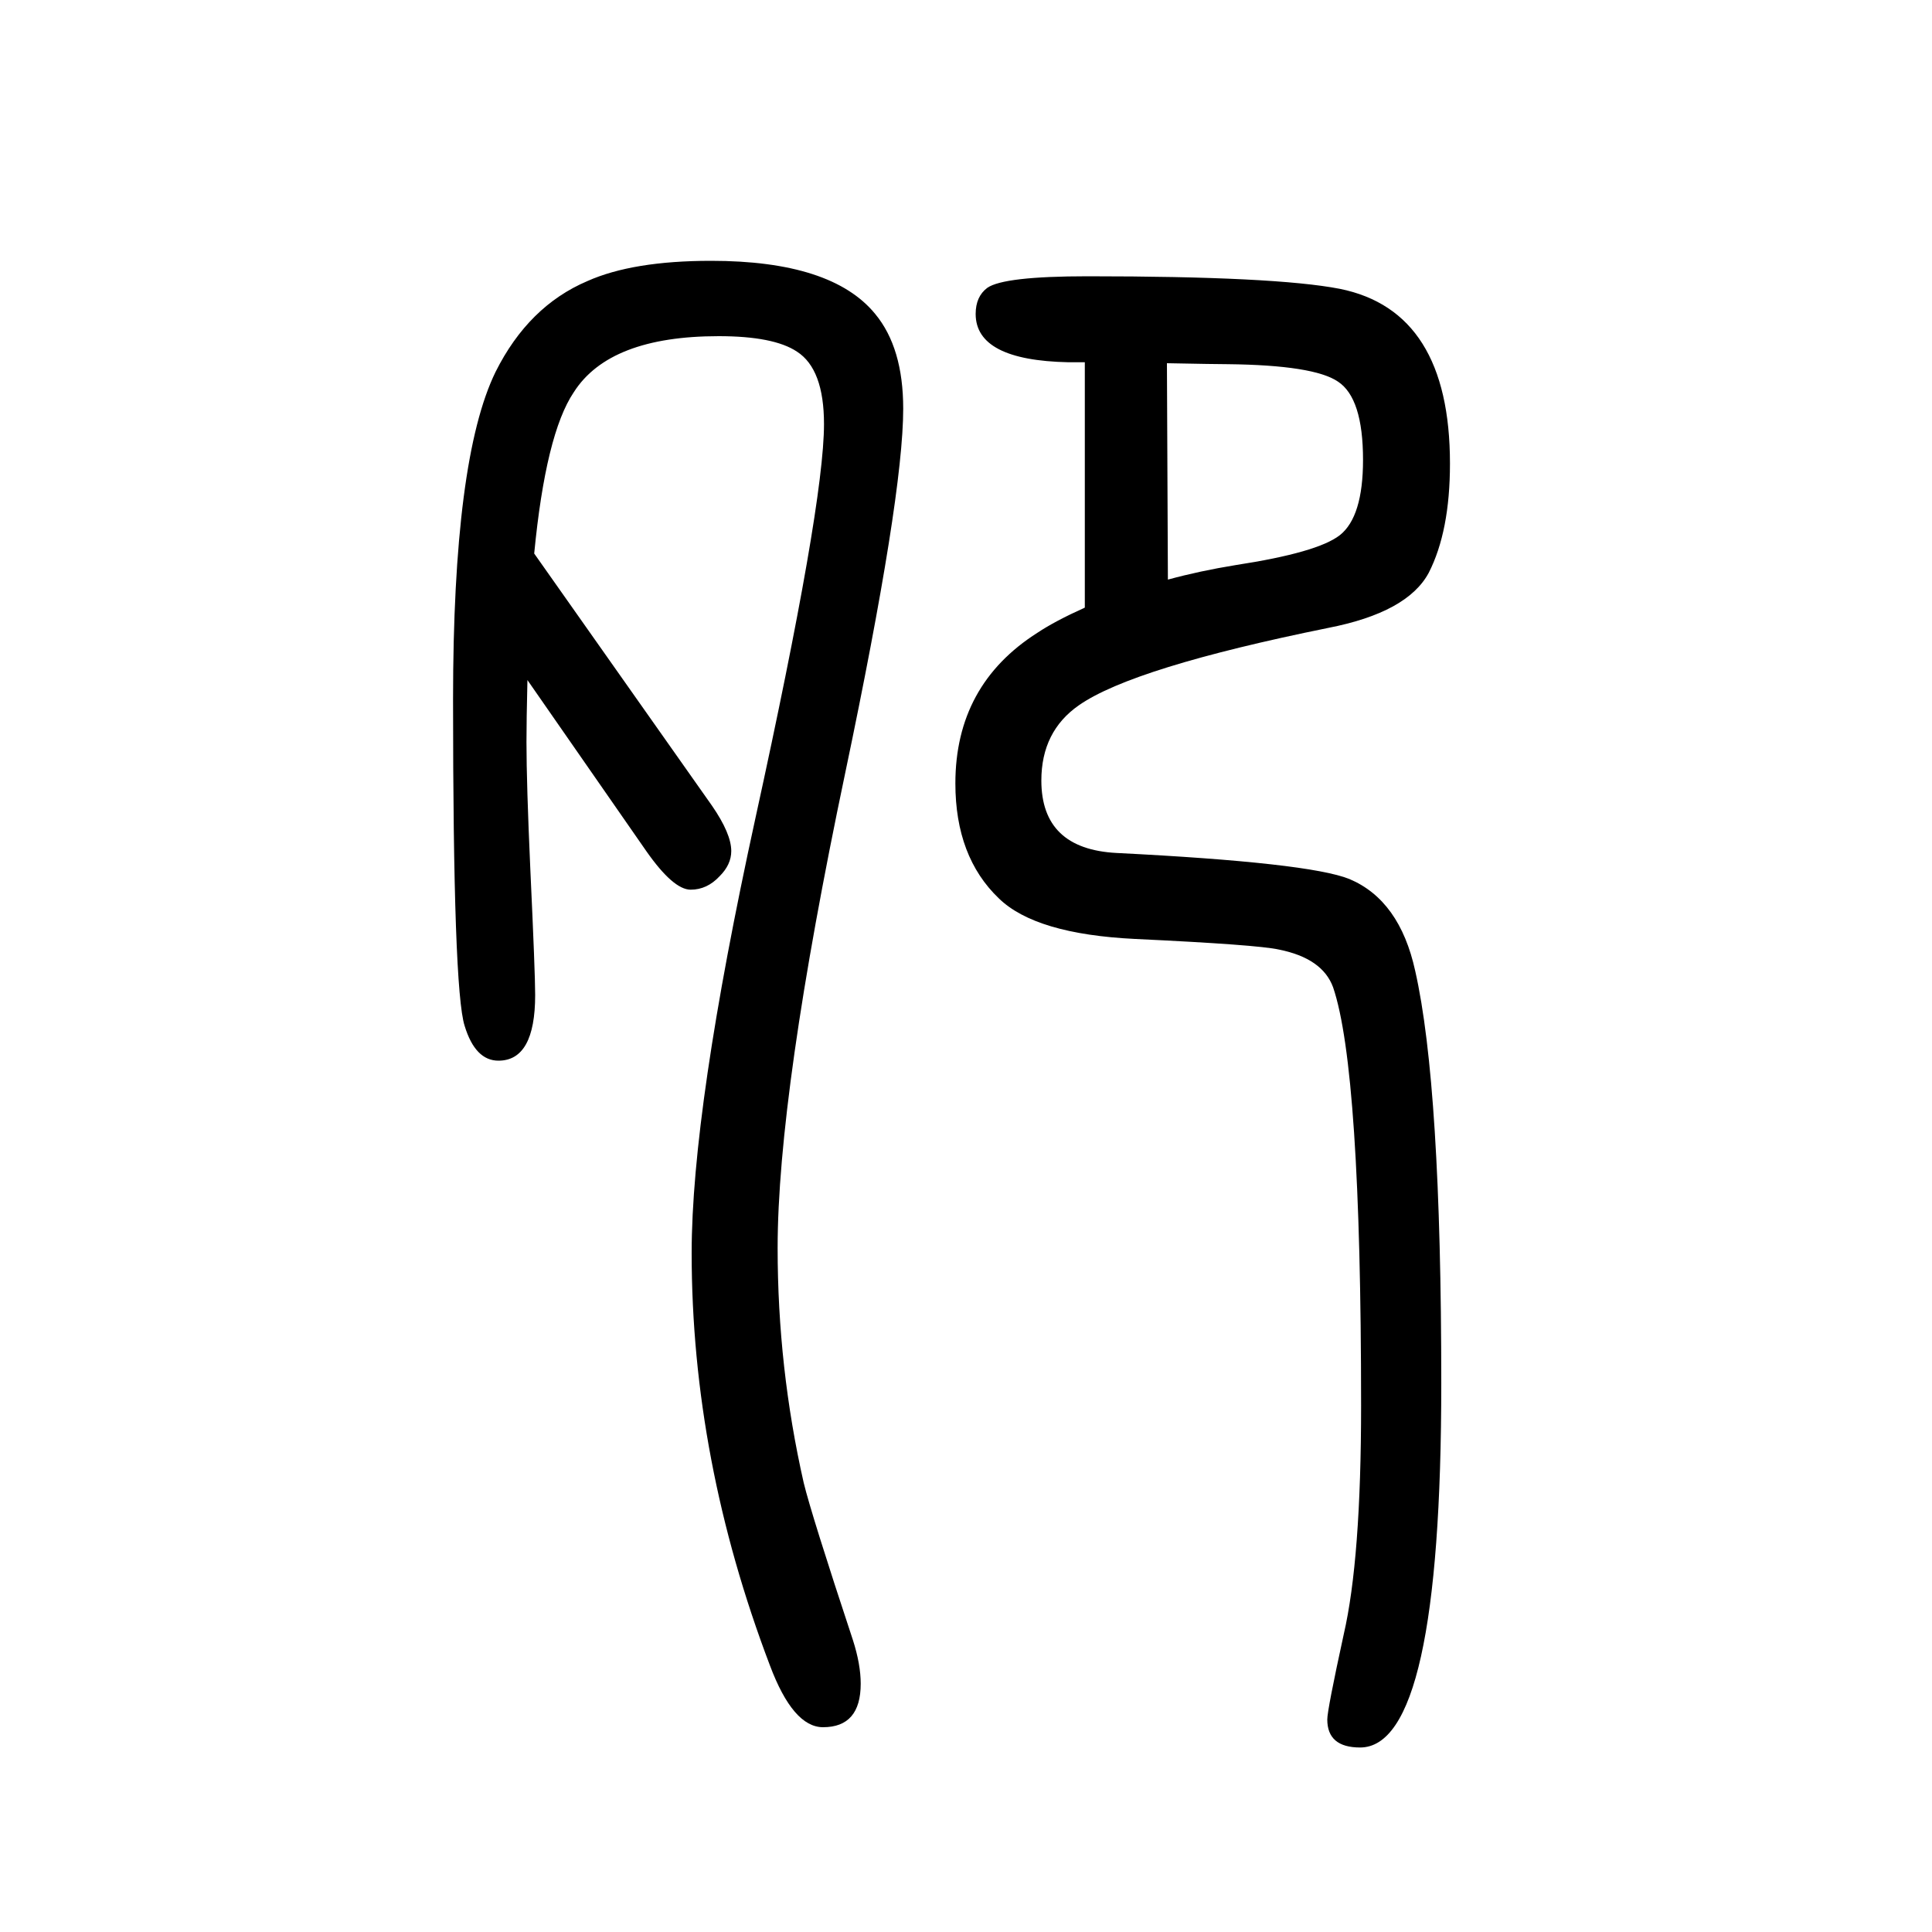 <svg xmlns="http://www.w3.org/2000/svg" xmlns:xlink="http://www.w3.org/1999/xlink" height="100" width="100" version="1.1"><path d="M553 1077l184 -261q20 -29 20 -47q0 -14 -12 -26q-13 -14 -30 -14q-18 0 -46 40l-123 177q-1 -42 -1 -64q0 -43 4 -132q5 -107 5 -130q0 -68 -38 -68q-24 0 -35 36q-12 37 -12 338q0 249 44 339q34 68 95 94q47 21 128 21q125 0 170 -55q29 -35 29 -98q0 -91 -60 -377
q-70 -333 -70 -492q0 -124 27 -243q8 -33 51 -163q8 -25 8 -45q0 -45 -39 -45q-31 0 -55 64q-81 213 -81 427q0 148 66 450q71 324 71 408q0 57 -28 75q-24 16 -81 16q-113 0 -150 -58q-29 -43 -41 -167zM1123 1021v254h-17q-96 2 -96 50q0 18 12 27q17 12 104 12
q194 0 261 -13q114 -23 114 -181q0 -70 -22 -113q-22 -41 -104 -57q-202 -41 -258 -80q-39 -27 -39 -78q0 -71 78 -75q199 -10 241 -27q52 -22 68 -95q27 -119 27 -427q0 -377 -84 -377q-34 0 -34 29q0 10 17 88q18 78 18 237q0 348 -29 433q-11 30 -56 39q-22 5 -149 11
q-103 5 -141 42q-45 43 -45 119q0 102 85 156q18 12 49 26zM1209 1050q33 9 70 15q85 13 108 31q24 19 24 78q0 64 -26 81q-25 17 -114 18q-12 0 -63 1z" style="" transform="scale(0.05 -0.05) translate(0 -1650)"/></svg>